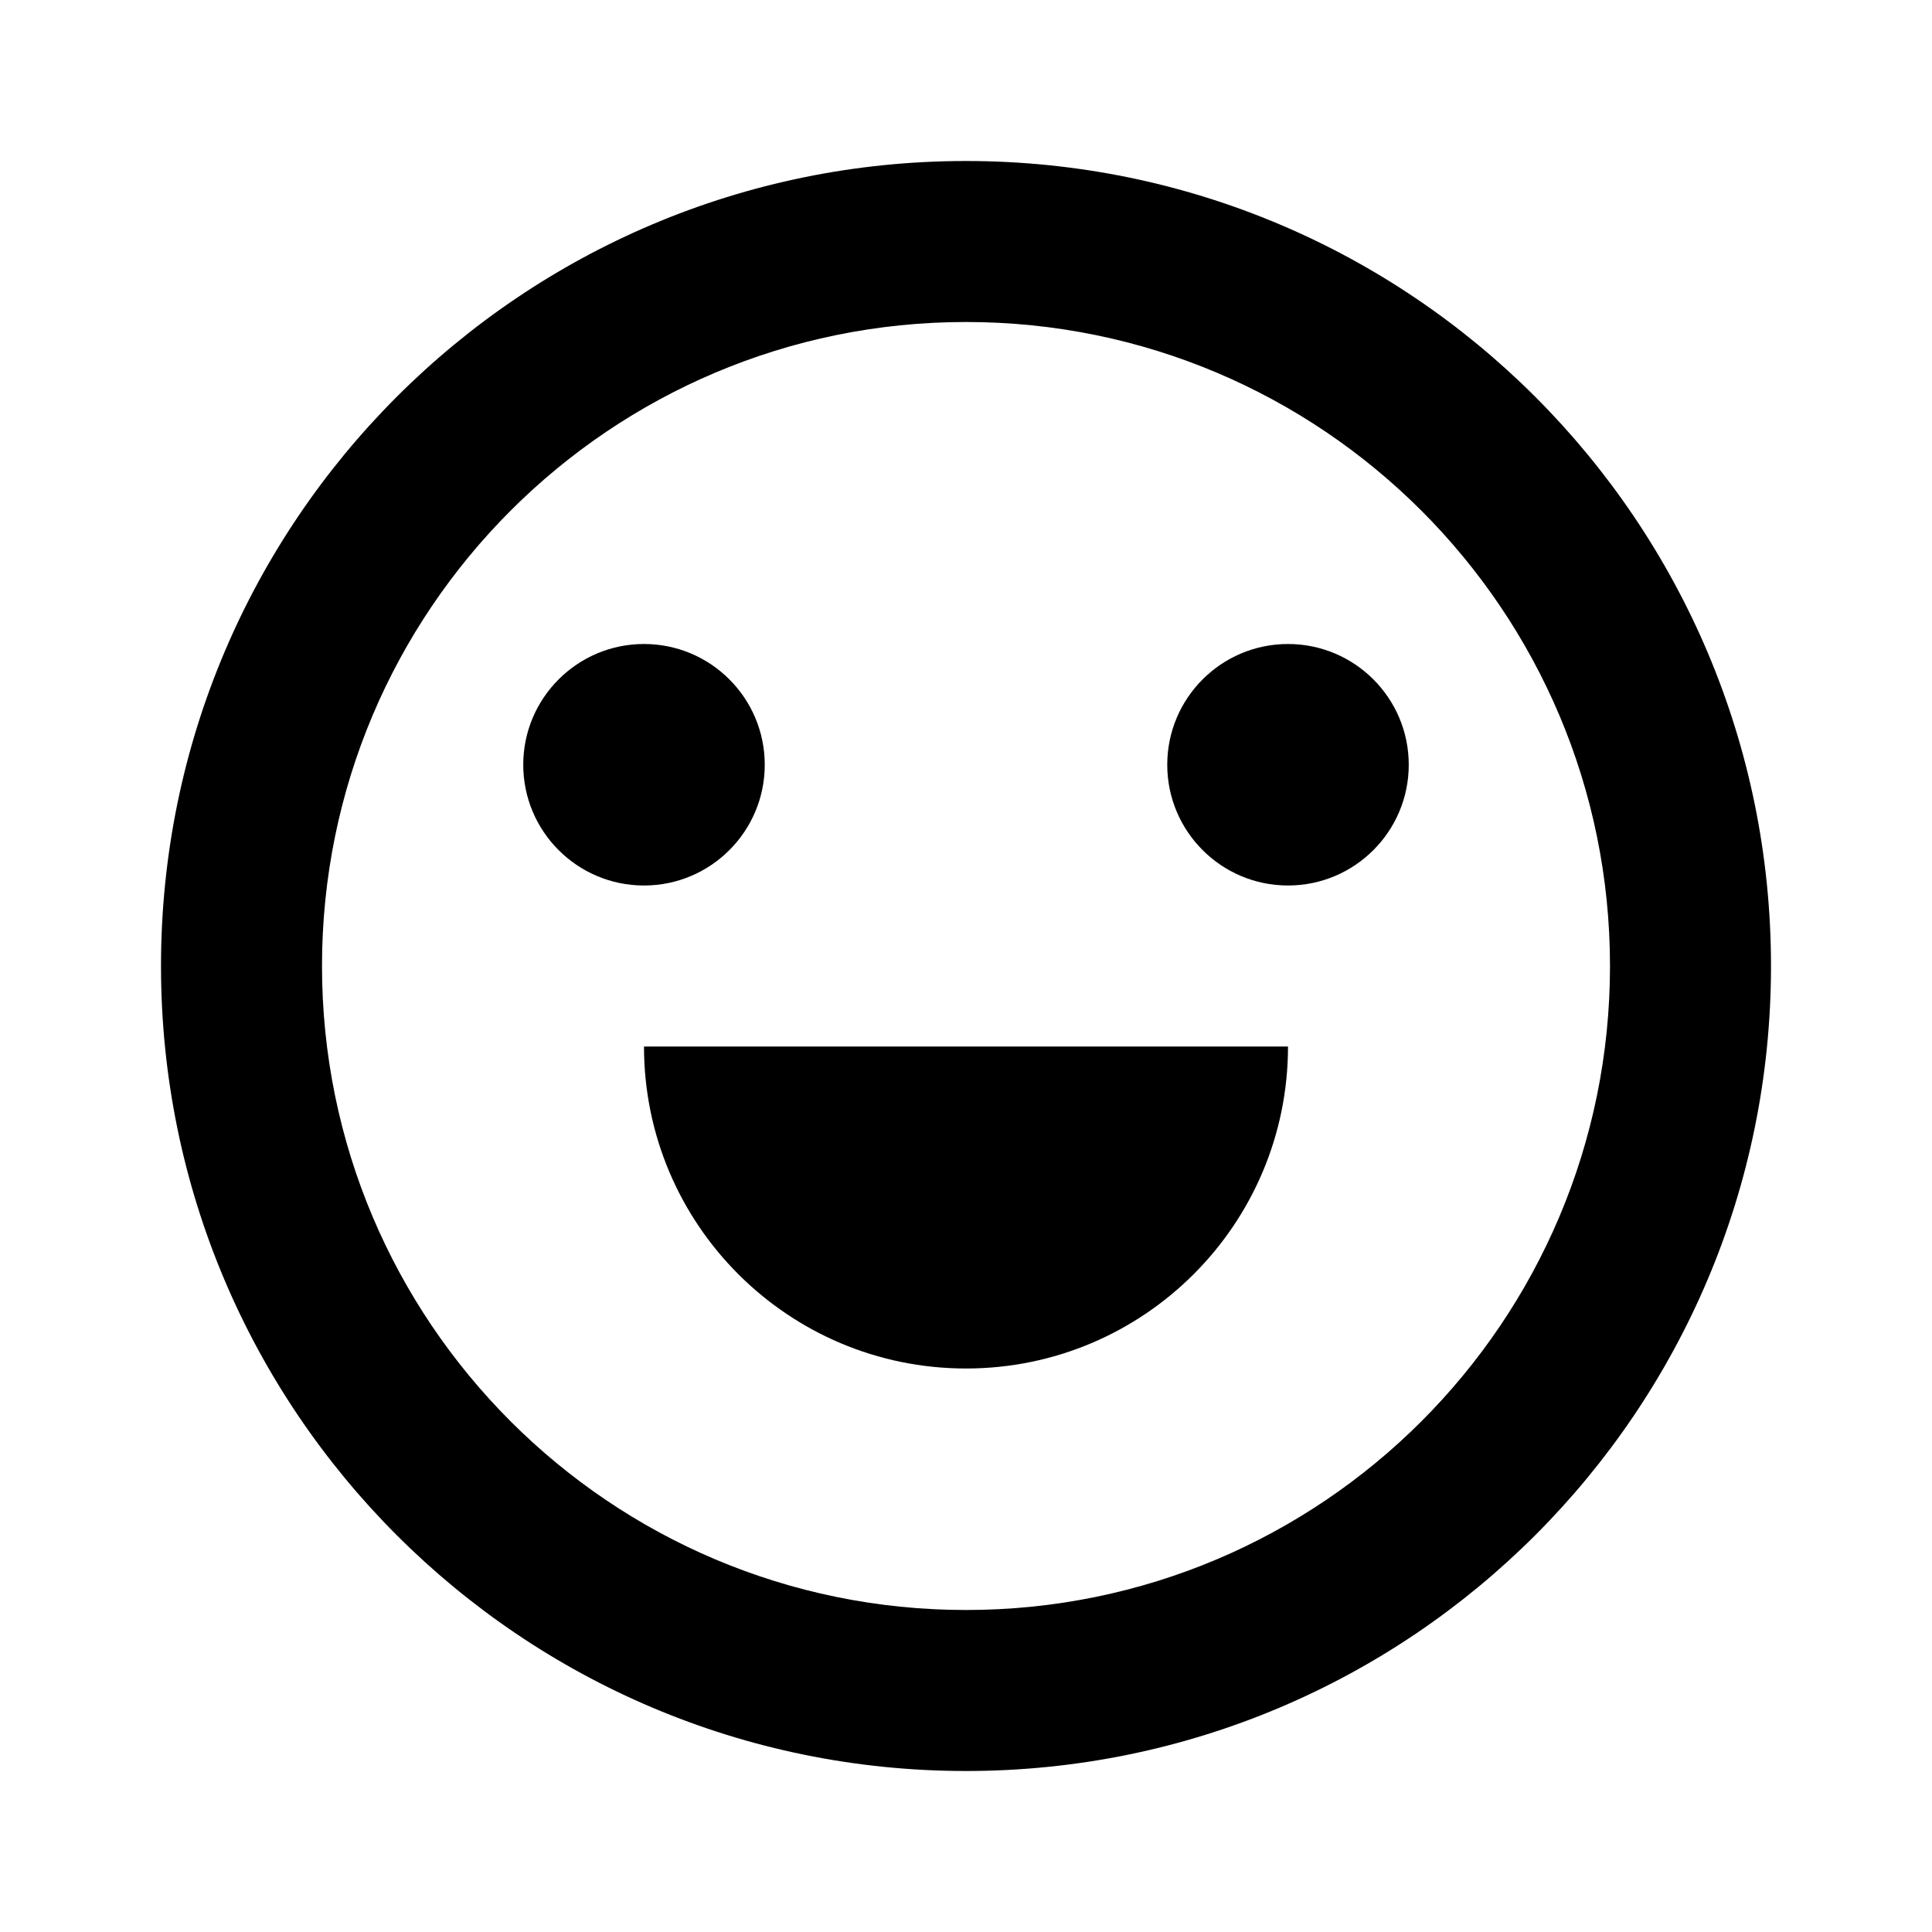 <svg xmlns="http://www.w3.org/2000/svg" viewBox="0 0 24 24" width="64" height="64" fill="currentColor"><path d="M12 22C6.477 22 2 17.523 2 12C2 6.477 6.477 2 12 2C17.523 2 22 6.477 22 12C22 17.523 17.523 22 12 22ZM12 20C16.418 20 20 16.418 20 12C20 7.582 16.418 4 12 4C7.582 4 4 7.582 4 12C4 16.418 7.582 20 12 20ZM8 13H16C16 15.209 14.209 17 12 17C9.791 17 8 15.209 8 13ZM8 11C7.172 11 6.5 10.328 6.5 9.5C6.5 8.672 7.172 8 8 8C8.828 8 9.5 8.672 9.5 9.5C9.5 10.328 8.828 11 8 11ZM16 11C15.172 11 14.5 10.328 14.5 9.5C14.5 8.672 15.172 8 16 8C16.828 8 17.5 8.672 17.5 9.5C17.5 10.328 16.828 11 16 11Z"></path></svg>